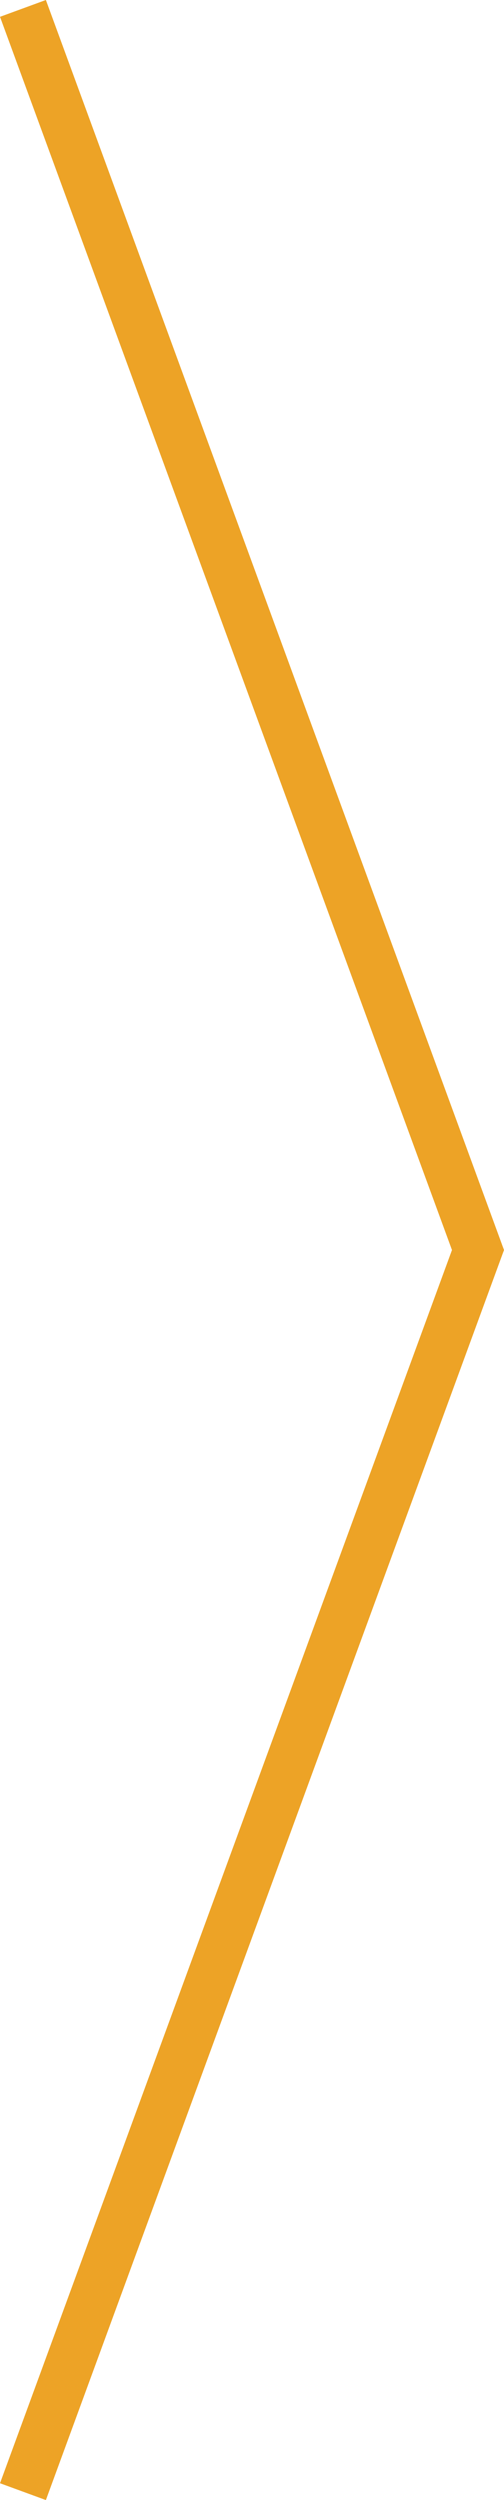<?xml version="1.0" encoding="UTF-8" standalone="no"?>
<!-- Created with Inkscape (http://www.inkscape.org/) -->

<svg
   width="30.946mm"
   height="153.434mm"
   viewBox="0 0 30.946 153.434"
   version="1.1"
   id="svg1"
   xmlns:inkscape="http://www.inkscape.org/namespaces/inkscape"
   xmlns:sodipodi="http://sodipodi.sourceforge.net/DTD/sodipodi-0.dtd"
   xmlns="http://www.w3.org/2000/svg"
   xmlns:svg="http://www.w3.org/2000/svg">
  <sodipodi:namedview
     id="namedview1"
     pagecolor="#ffffff"
     bordercolor="#000000"
     borderopacity="0.25"
     inkscape:showpageshadow="2"
     inkscape:pageopacity="0.0"
     inkscape:pagecheckerboard="0"
     inkscape:deskcolor="#d1d1d1"
     inkscape:document-units="mm" />
  <defs
     id="defs1" />
  <g
     inkscape:label="Слой 1"
     inkscape:groupmode="layer"
     id="layer1"
     transform="translate(-29.957,-46.883)">
    <path
       style="fill:#eda326;stroke:#eda326;stroke-width:3;stroke-linejoin:round;stroke-dasharray:none;stroke-opacity:1;paint-order:markers stroke fill"
       d="m 31.366,47.399 28.129,76.716"
       id="path1"
       sodipodi:nodetypes="cc"
       inkscape:export-filename="larrow.svg"
       inkscape:export-xdpi="96"
       inkscape:export-ydpi="96" />
    <path
       style="fill:#eda326;stroke:#eda326;stroke-width:3;stroke-linejoin:round;stroke-dasharray:none;stroke-opacity:1;paint-order:markers stroke fill"
       d="m 59.495,123.085 -28.129,76.716"
       id="path1-5"
       sodipodi:nodetypes="cc" />
  </g>
</svg>
